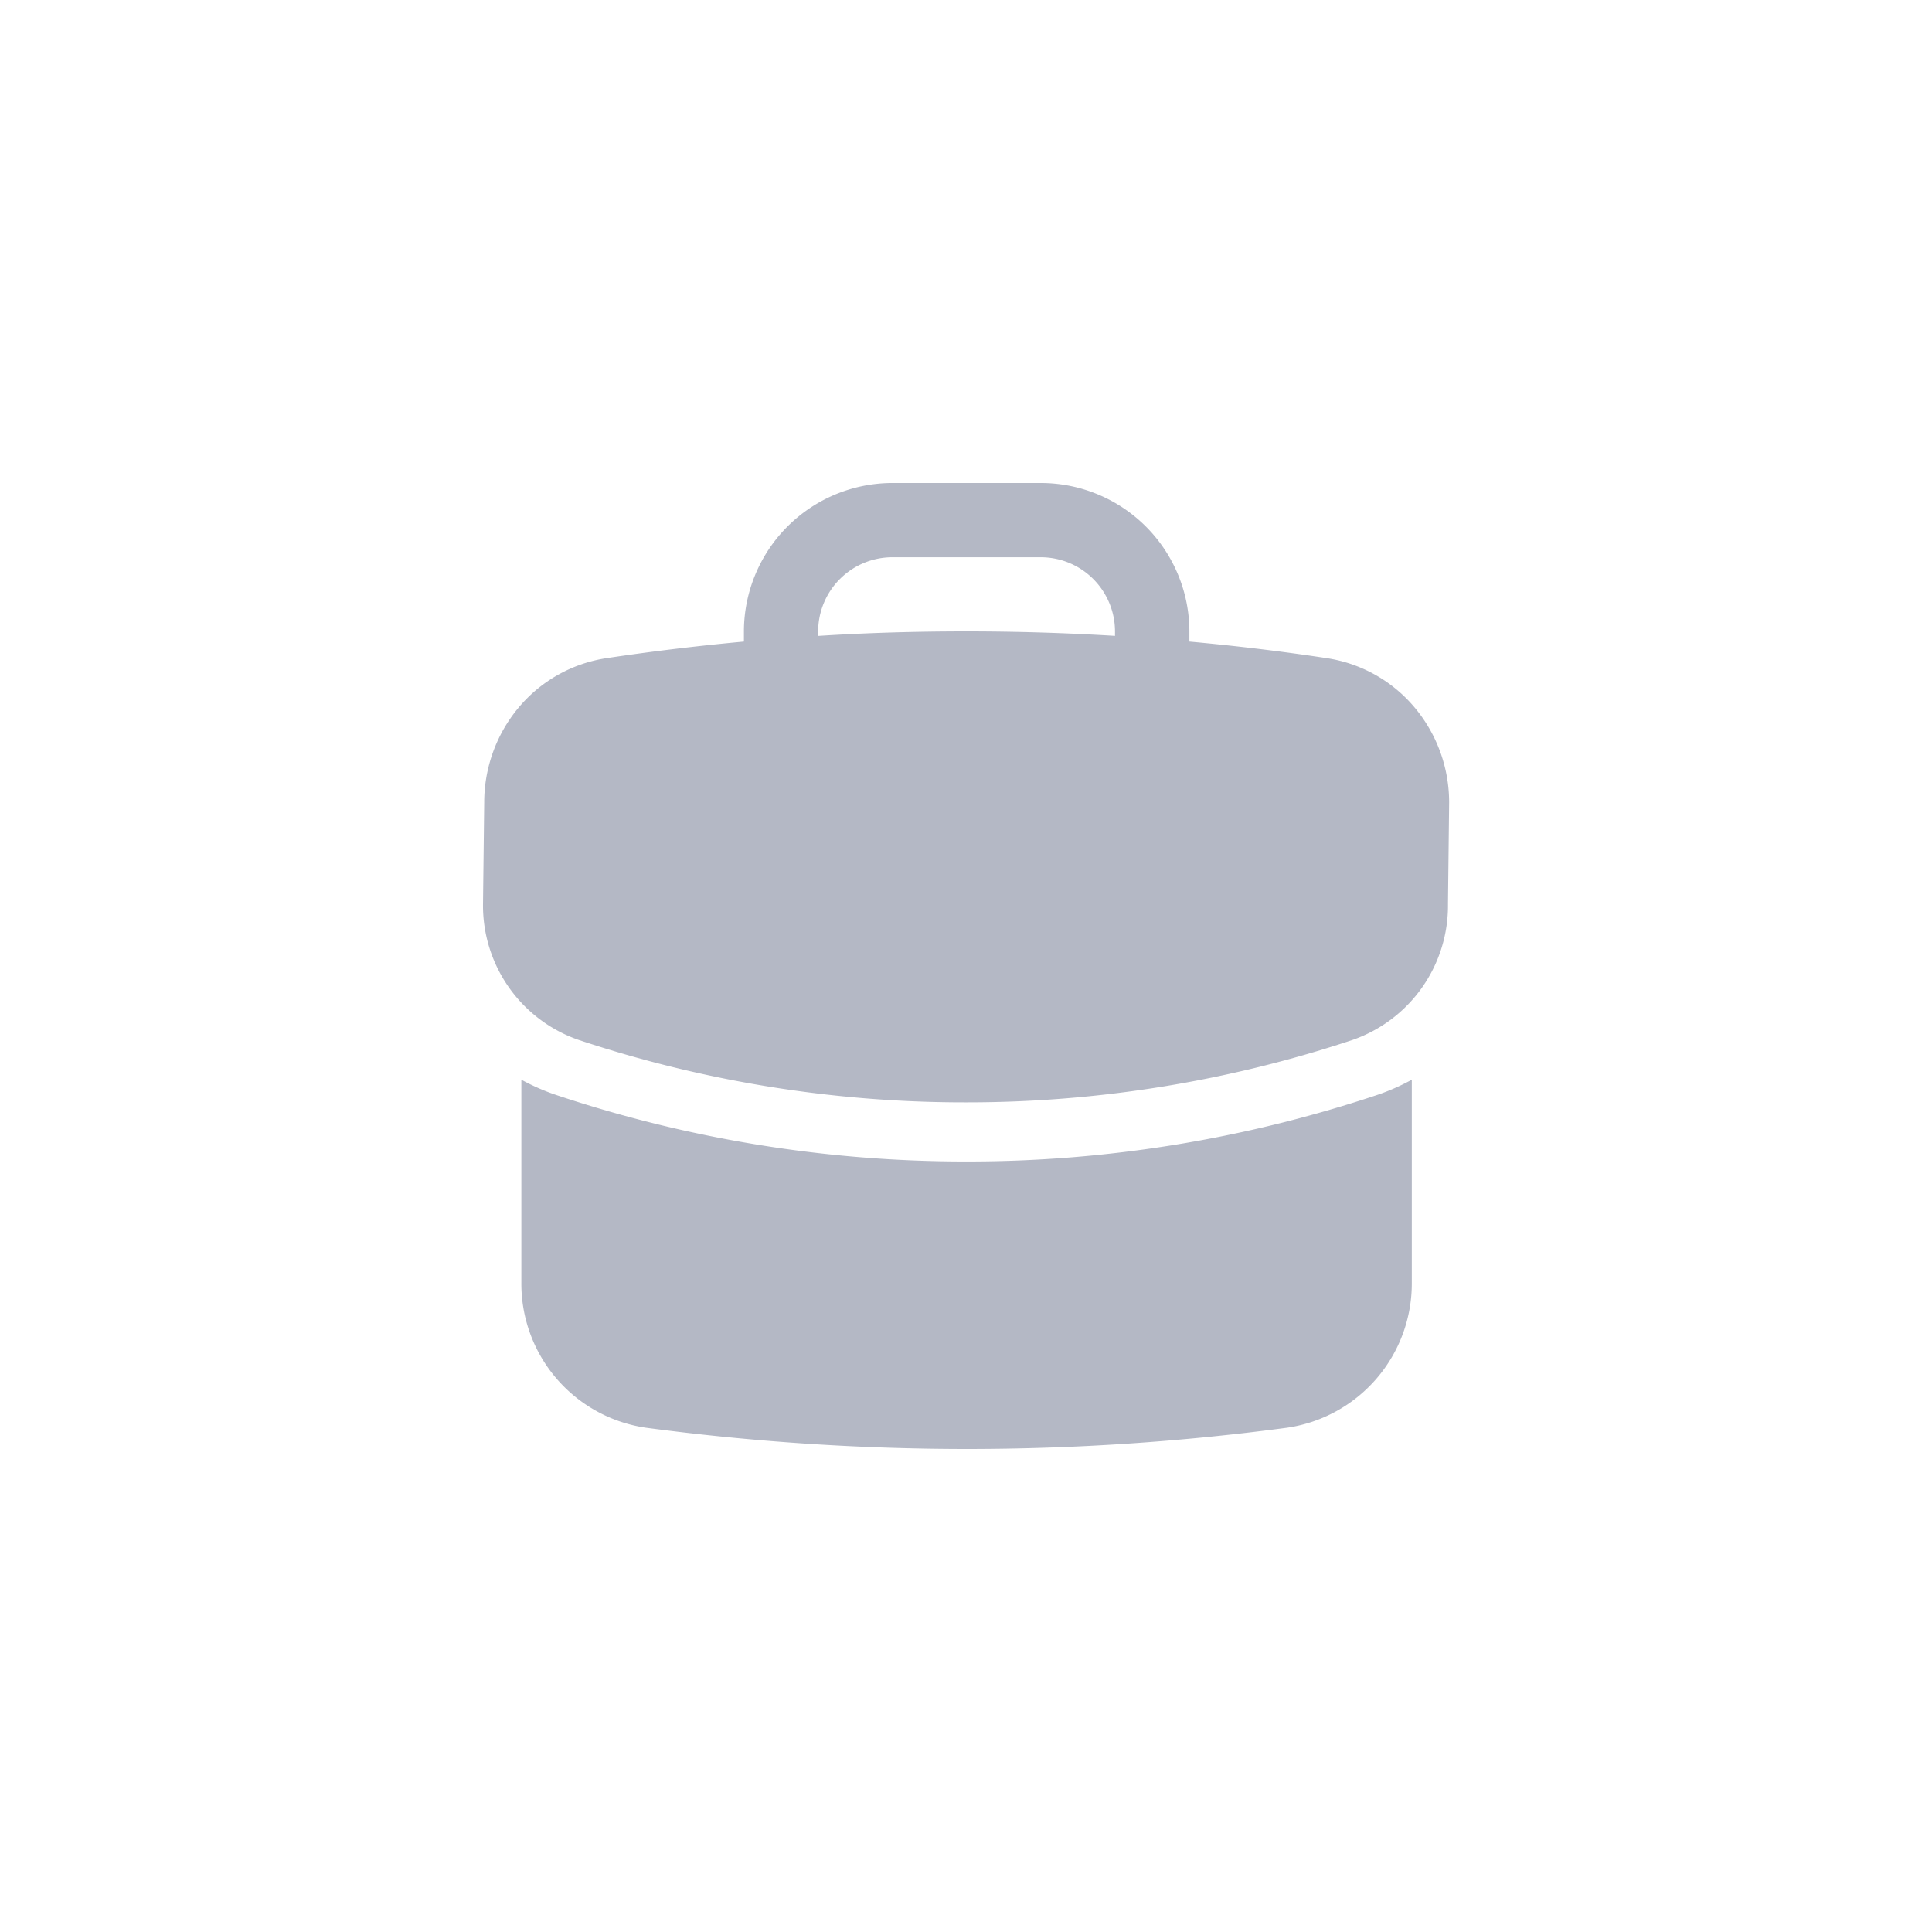 <svg xmlns="http://www.w3.org/2000/svg" width="40" height="40" viewBox="0 0 40 40">
  <g id="Careers" transform="translate(-728 -143)">
    <rect id="Rectangle_10023" data-name="Rectangle 10023" width="40" height="40" rx="10" transform="translate(728 143)" fill="none"/>
    <path id="Path_51450" data-name="Path 51450" d="M9.987,20a50.469,50.469,0,0,1-6.644-.441A3.013,3.013,0,0,1,.769,16.554v-4.2a4.469,4.469,0,0,0,.73.319,26.7,26.7,0,0,0,8.464,1.374h.024a26.753,26.753,0,0,0,8.488-1.373,4.527,4.527,0,0,0,.73-.32v4.2A3.017,3.017,0,0,1,16.62,19.56,50.187,50.187,0,0,1,9.987,20Zm0-7.177H9.963a25.309,25.309,0,0,1-8-1.29A2.943,2.943,0,0,1-.025,8.714L0,6.614A3.062,3.062,0,0,1,.71,4.652,2.947,2.947,0,0,1,2.535,3.626c.933-.14,1.889-.255,2.842-.343v-.21A3.077,3.077,0,0,1,8.451,0h3.074A3.076,3.076,0,0,1,14.6,3.073v.21c.943.086,1.9.2,2.842.343a2.949,2.949,0,0,1,1.826,1.027,3.061,3.061,0,0,1,.71,1.961l-.024,2.1a2.943,2.943,0,0,1-1.983,2.819,25.288,25.288,0,0,1-7.984,1.29Zm0-9.751c1.02,0,2.054.031,3.073.093V3.073a1.538,1.538,0,0,0-1.536-1.536H8.451A1.538,1.538,0,0,0,6.914,3.073v.093c1.024-.066,2.058-.094,3.073-.094Z" transform="translate(738.025 153)" fill="#b4b8c5"/>
  </g>
</svg>
